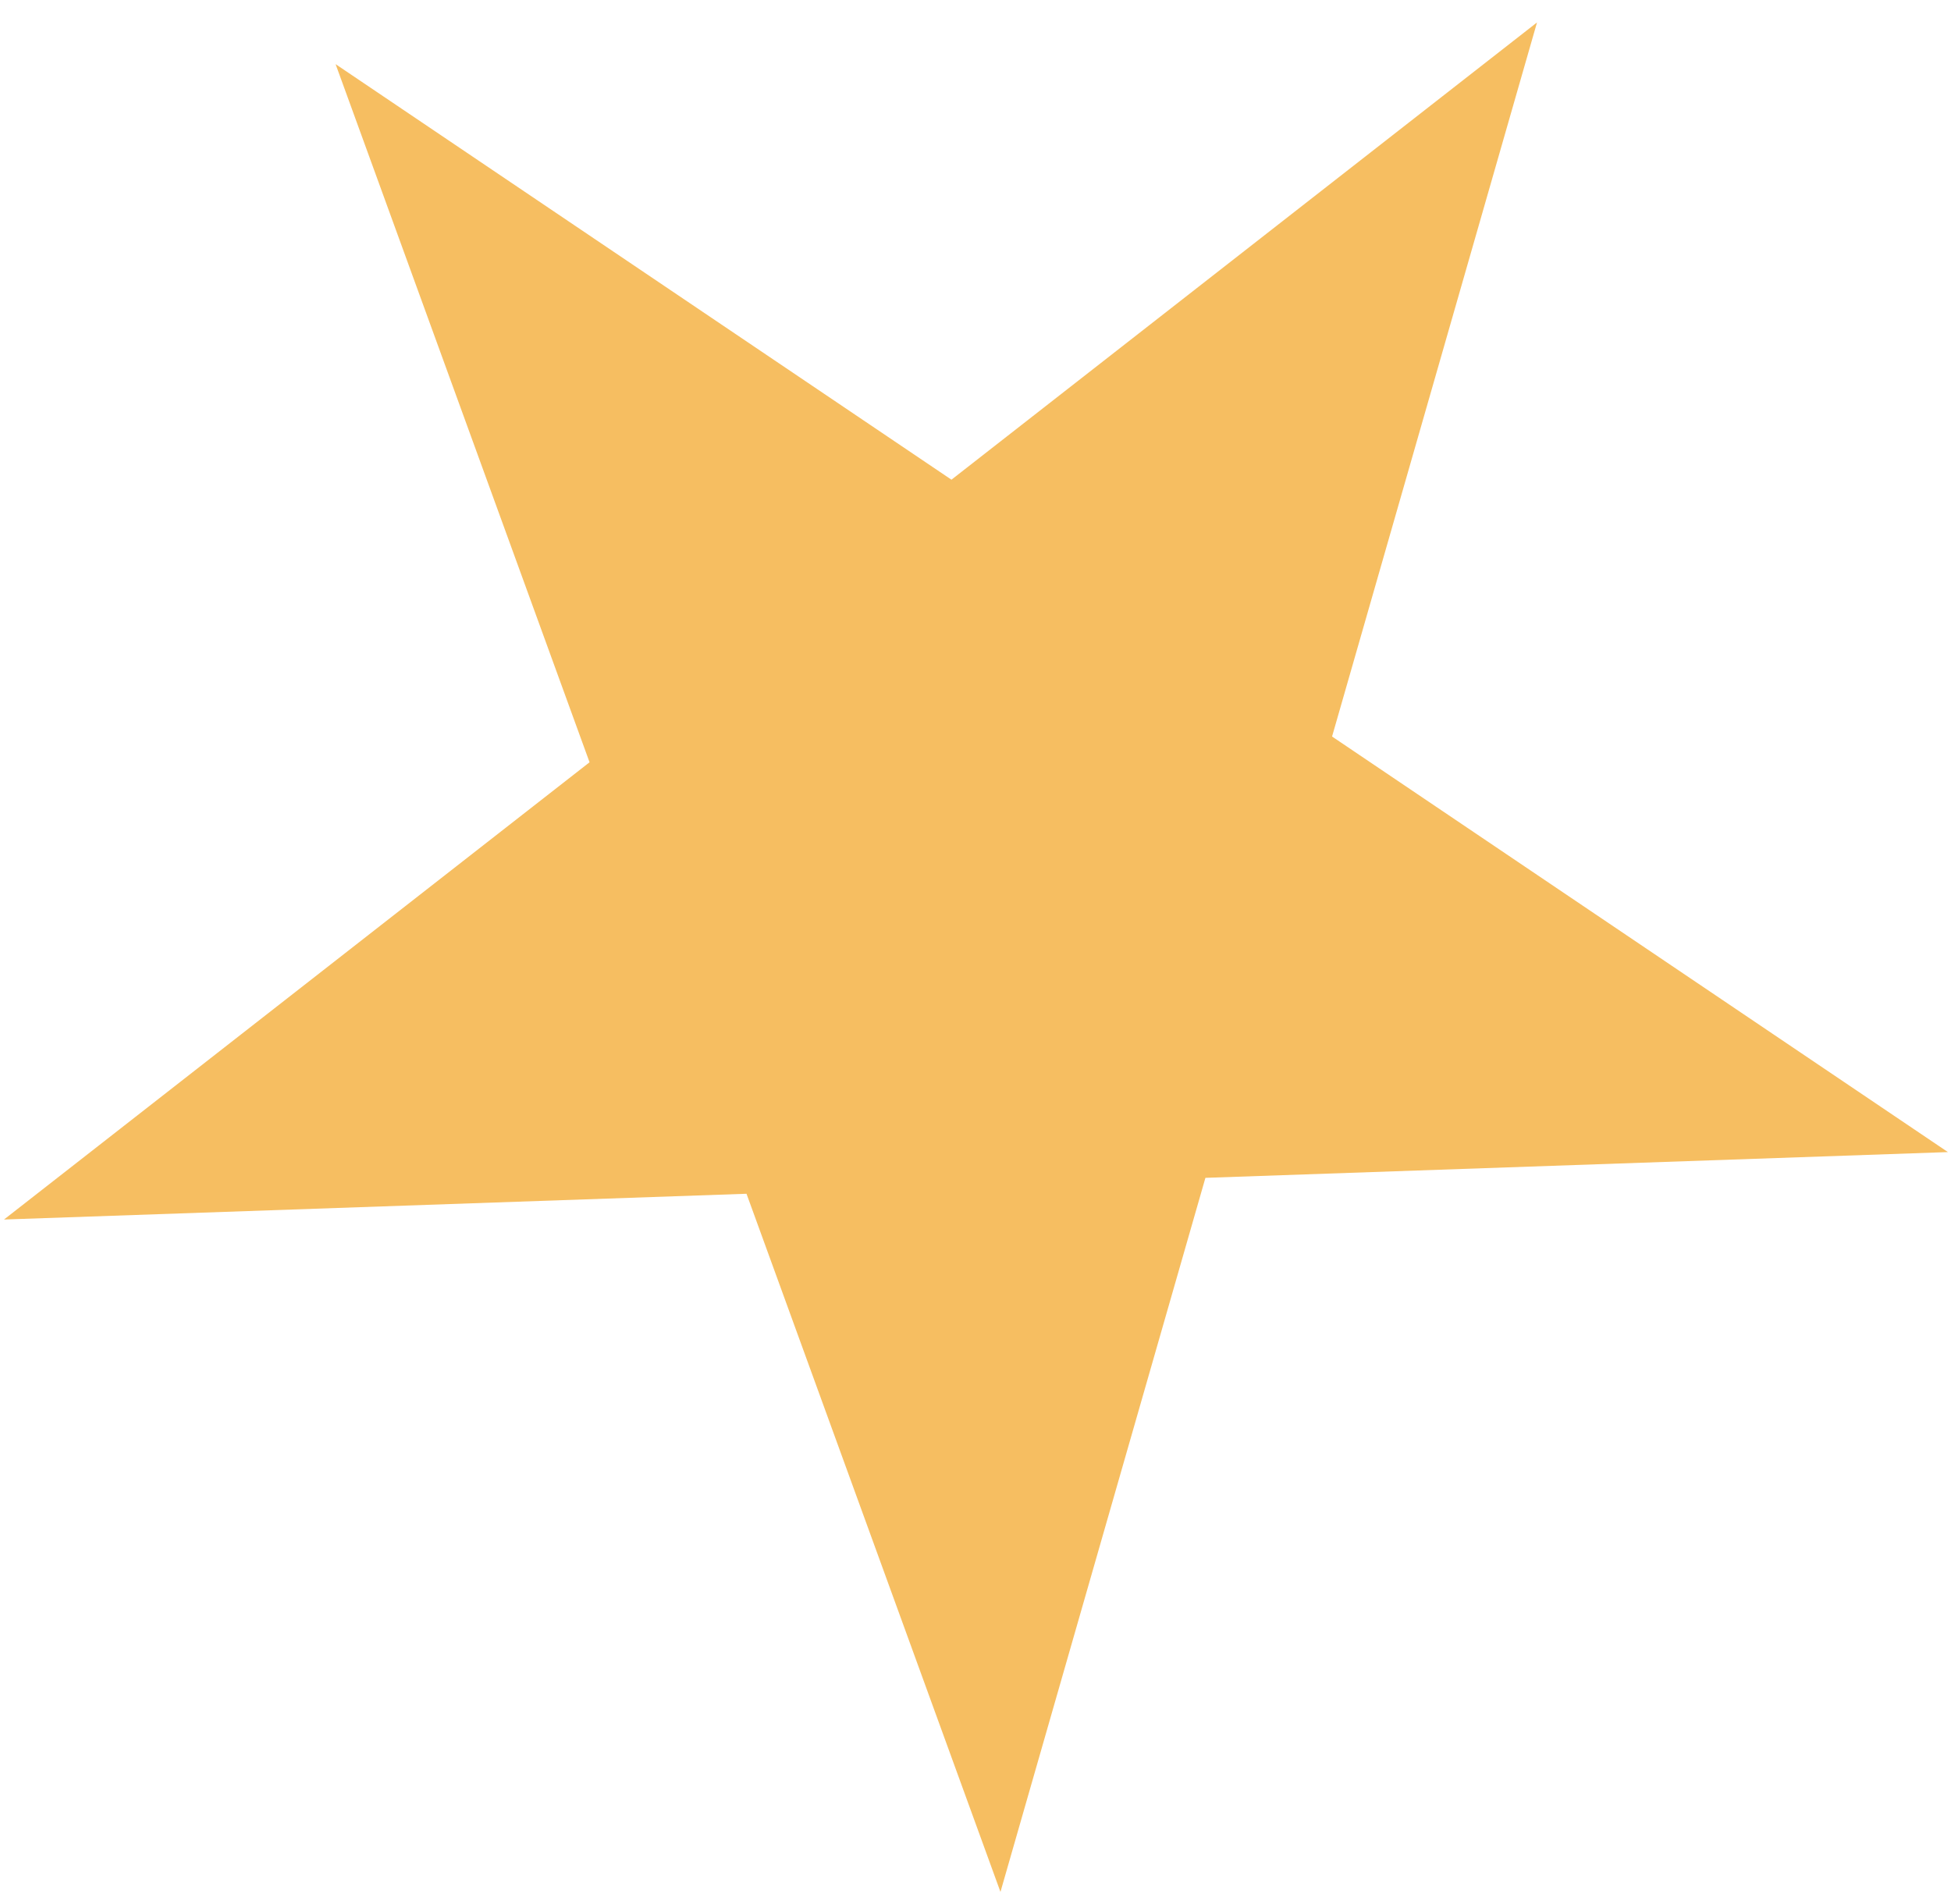 <svg width="83" height="81" viewBox="0 0 83 81" fill="none" xmlns="http://www.w3.org/2000/svg">
<path d="M14.277 2.729L40.477 20.409L65.388 0.955L56.669 31.336L82.869 49.017L51.281 50.113L42.562 80.494L31.758 50.79L0.17 51.886L25.081 32.432L14.277 2.729Z" fill="#F6BE61"/>
</svg>
